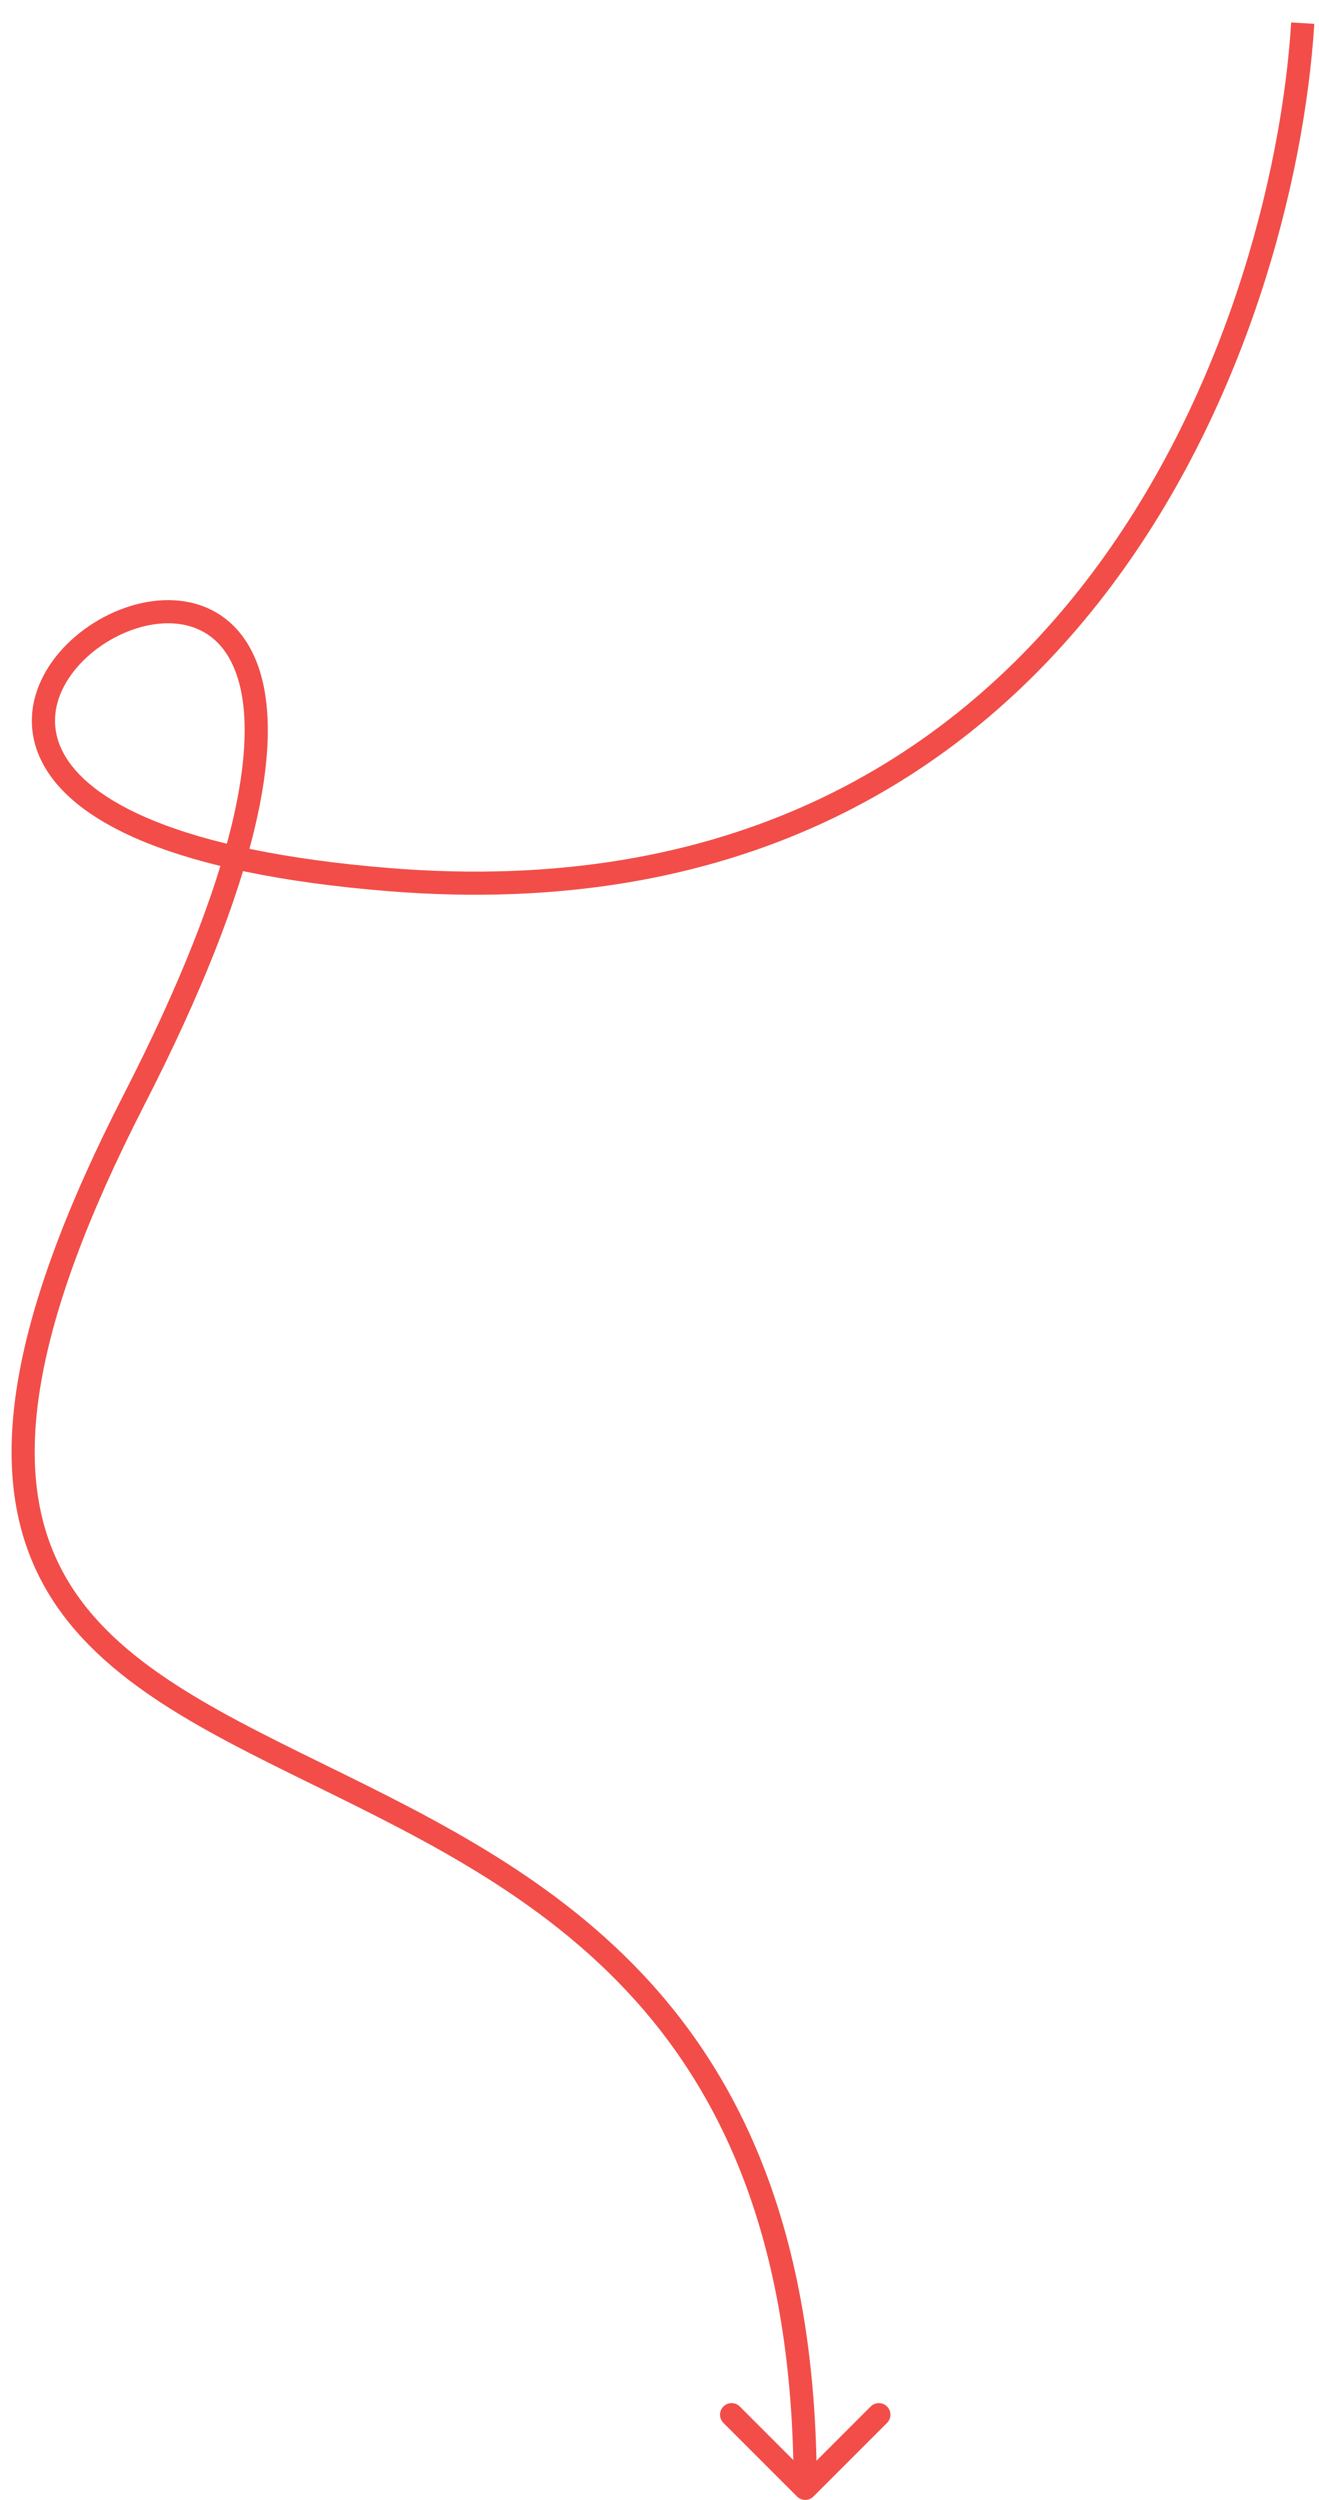 <?xml version="1.0" encoding="UTF-8"?> <svg xmlns="http://www.w3.org/2000/svg" width="57" height="108" viewBox="0 0 57 108" fill="none"> <path d="M16.797 38L16.838 37.502L16.797 38ZM34.444 107.854C34.639 108.049 34.956 108.049 35.151 107.854L38.333 104.672C38.528 104.476 38.528 104.16 38.333 103.964C38.138 103.769 37.821 103.769 37.626 103.964L34.797 106.793L31.969 103.964C31.774 103.769 31.457 103.769 31.262 103.964C31.067 104.16 31.067 104.476 31.262 104.672L34.444 107.854ZM55.798 0.969C55.386 7.563 52.934 17.31 46.939 25.095C40.964 32.853 31.458 38.687 16.838 37.502L16.757 38.498C31.737 39.713 41.564 33.714 47.731 25.705C53.878 17.724 56.375 7.77 56.797 1.031L55.798 0.969ZM16.838 37.502C12.242 37.129 8.968 36.394 6.709 35.483C4.445 34.571 3.25 33.505 2.725 32.502C2.211 31.522 2.3 30.529 2.772 29.638C3.252 28.733 4.126 27.942 5.141 27.45C6.157 26.956 7.256 26.789 8.176 27.046C9.068 27.295 9.858 27.961 10.273 29.29C10.696 30.644 10.727 32.695 10.009 35.654C9.293 38.605 7.842 42.418 5.353 47.272L6.242 47.728C8.753 42.832 10.24 38.942 10.981 35.889C11.72 32.844 11.727 30.59 11.228 28.992C10.721 27.367 9.691 26.431 8.446 26.083C7.229 25.743 5.875 25.981 4.704 26.55C3.531 27.12 2.483 28.048 1.889 29.17C1.287 30.306 1.149 31.65 1.839 32.966C2.517 34.261 3.955 35.452 6.335 36.411C8.721 37.372 12.103 38.121 16.757 38.498L16.838 37.502ZM5.353 47.272C0.34 57.047 -0.443 63.198 1.432 67.549C3.298 71.879 7.734 74.246 12.576 76.636C17.476 79.054 22.882 81.531 27.089 86.022C31.271 90.486 34.297 96.983 34.297 107.5H35.297C35.297 96.767 32.199 90.014 27.819 85.338C23.463 80.688 17.869 78.133 13.019 75.739C8.11 73.317 4.047 71.09 2.35 67.154C0.663 63.239 1.255 57.453 6.242 47.728L5.353 47.272Z" fill="#F24D48"></path> </svg> 